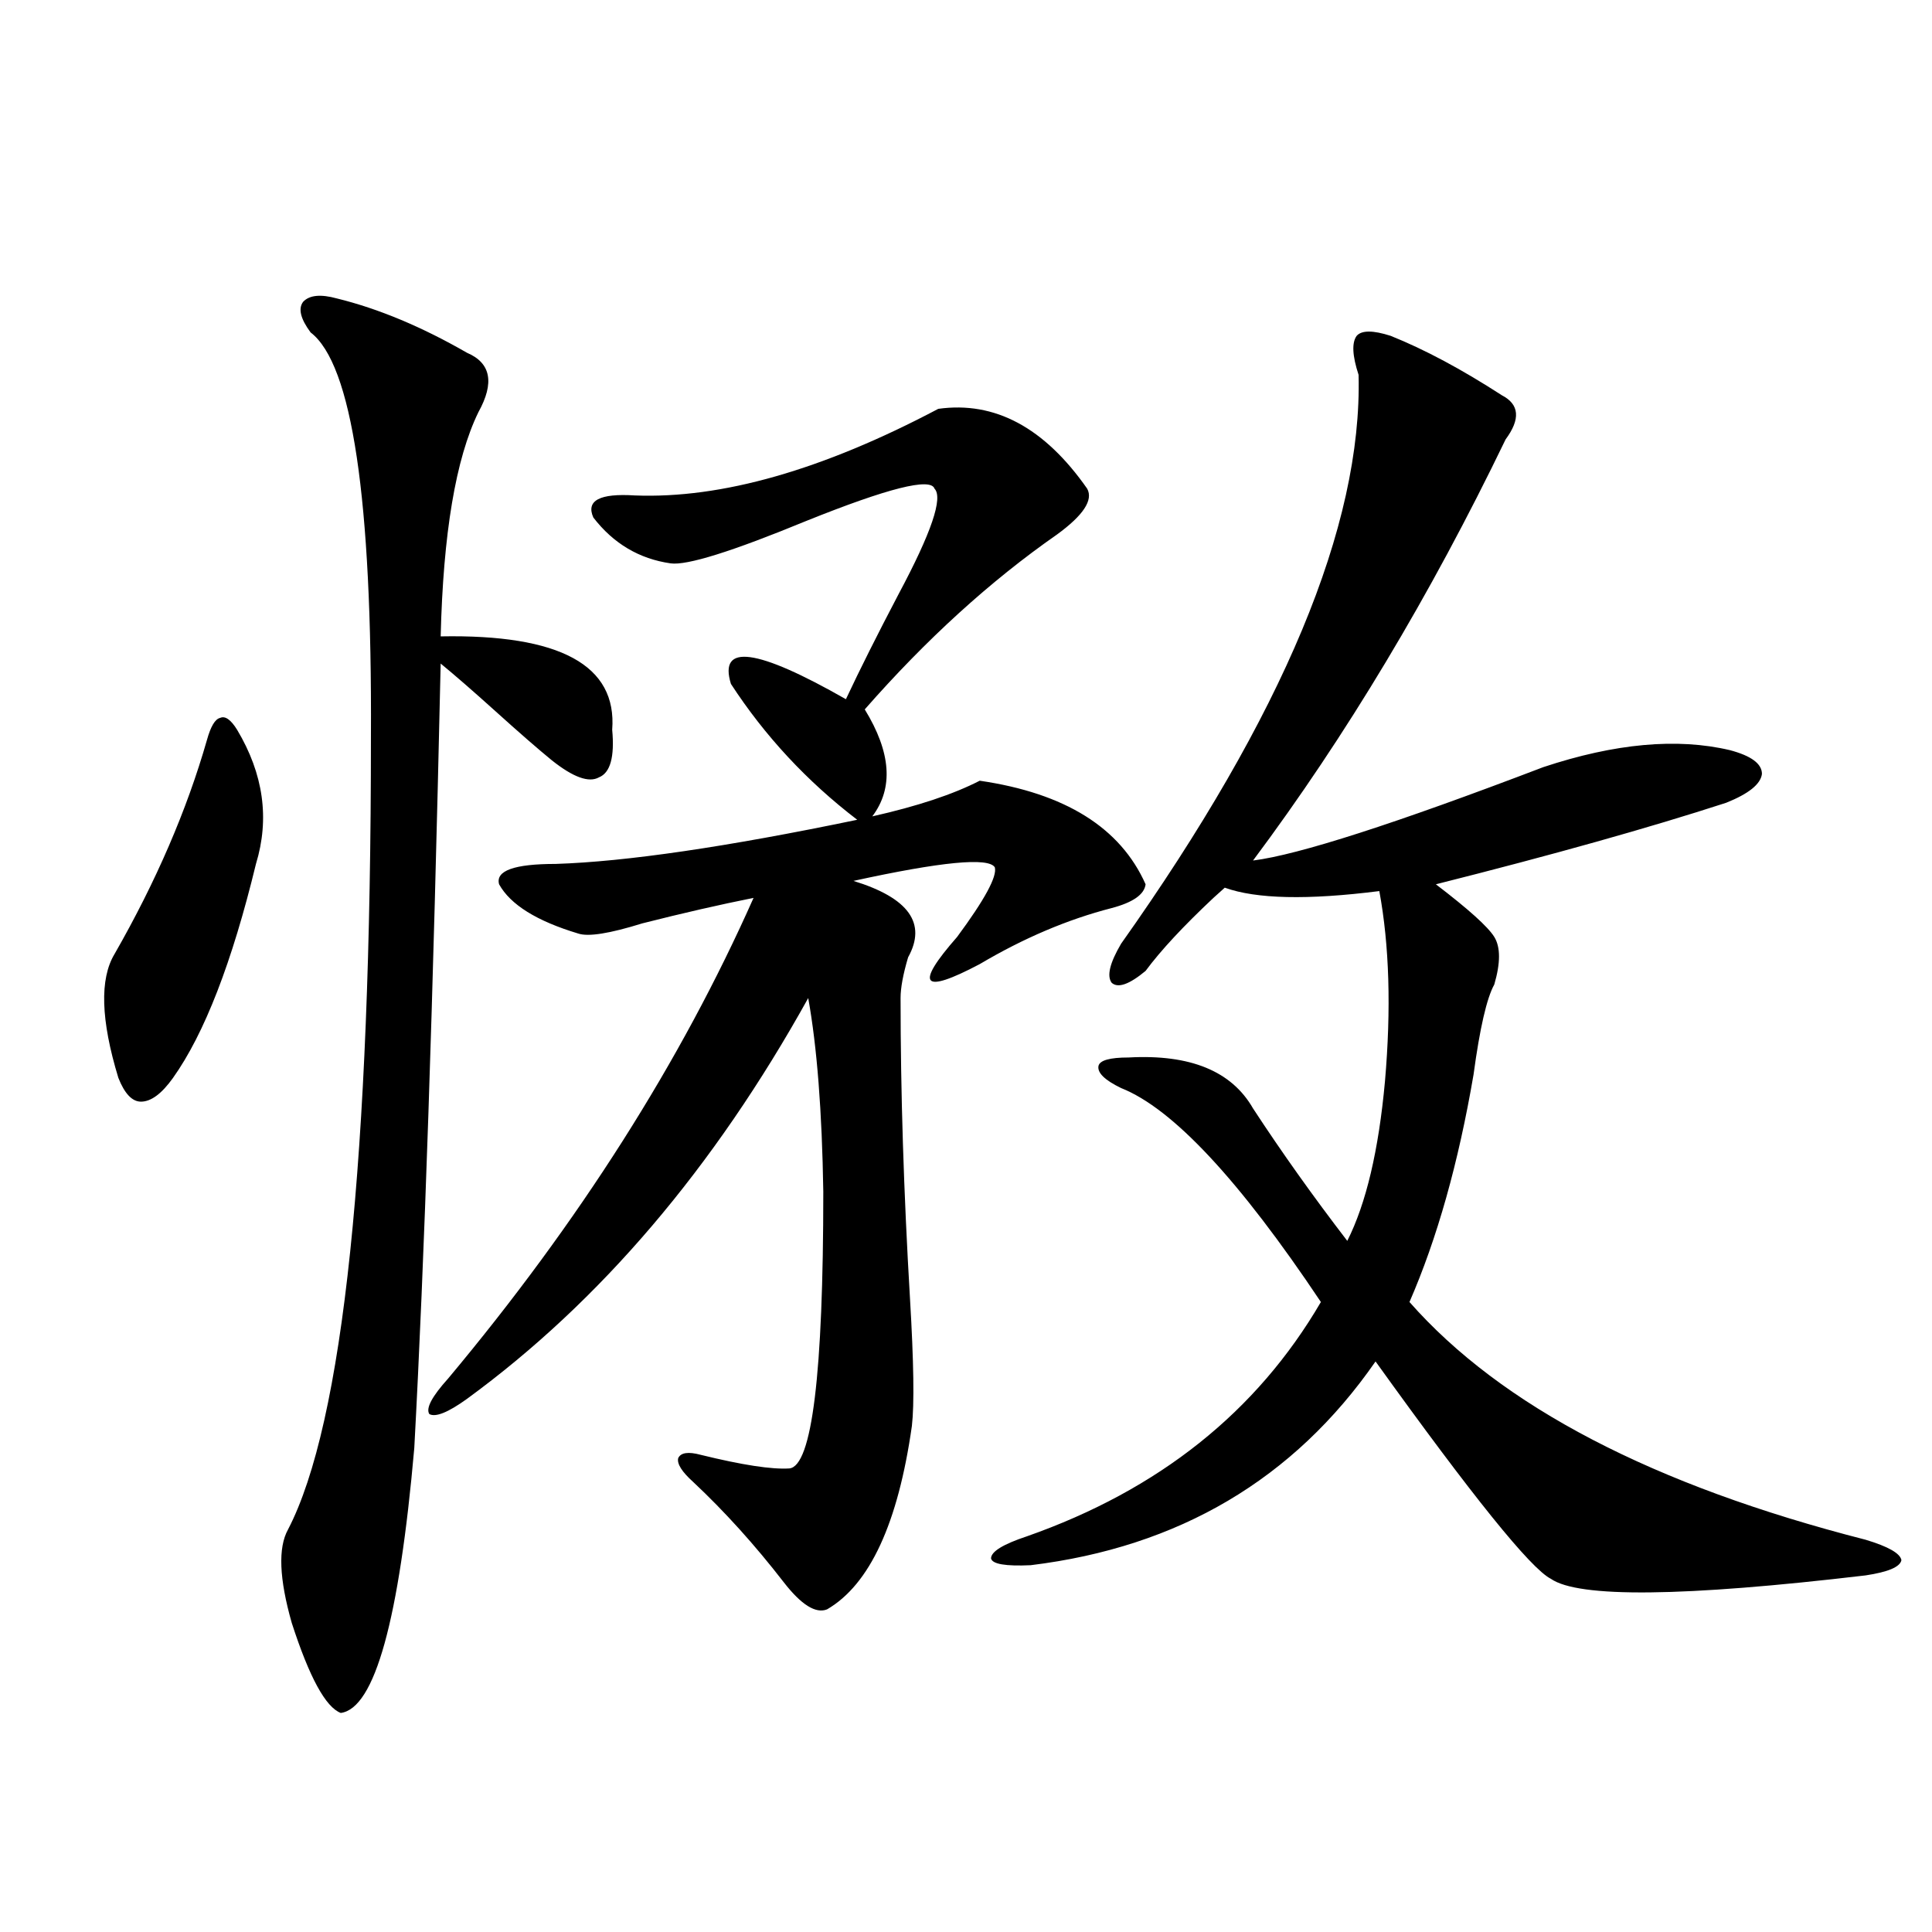 <?xml version="1.0" encoding="utf-8"?>
<!-- Generator: Adobe Illustrator 16.0.0, SVG Export Plug-In . SVG Version: 6.00 Build 0)  -->
<!DOCTYPE svg PUBLIC "-//W3C//DTD SVG 1.1//EN" "http://www.w3.org/Graphics/SVG/1.1/DTD/svg11.dtd">
<svg version="1.1" id="图层_1" xmlns="http://www.w3.org/2000/svg" xmlns:xlink="http://www.w3.org/1999/xlink" x="0px" y="0px"
	 width="1000px" height="1000px" viewBox="0 0 1000 1000" enable-background="new 0 0 1000 1000" xml:space="preserve">
<path d="M107.119,383.004c1.951-7.031,4.223-10.835,6.829-11.426c2.592-1.167,5.519,0.879,8.78,6.152
	c13.658,22.852,16.905,46.005,9.756,69.434c-12.362,50.977-26.676,87.891-42.926,110.742c-5.854,8.212-11.387,12.305-16.585,12.305
	c-4.558,0-8.46-4.092-11.707-12.305c-9.115-29.883-9.756-51.265-1.951-64.16C80.778,456.256,96.708,419.342,107.119,383.004z
	 M174.435,154.489c21.463,5.273,43.901,14.653,67.315,28.125c12.348,5.273,14.299,15.532,5.854,30.762
	c-11.707,24.033-18.216,62.705-19.512,116.016c61.782-1.167,91.37,14.941,88.778,48.34c1.296,14.063-0.976,22.275-6.829,24.609
	c-5.213,2.939-13.338,0-24.39-8.789c-7.164-5.85-16.92-14.351-29.268-25.488c-11.707-10.547-21.143-18.745-28.292-24.609
	c-3.902,175.205-8.46,310.556-13.658,406.055c-7.805,89.058-20.487,134.761-38.048,137.109
	c-7.805-2.939-16.265-18.457-25.365-46.582c-6.509-22.852-7.164-38.96-1.951-48.34c28.612-55.069,42.926-191.89,42.926-410.449
	c0.641-123.047-9.756-192.769-31.219-209.18c-5.213-7.031-6.509-12.305-3.902-15.82
	C160.121,152.731,165.975,152.154,174.435,154.489z M485.646,211.617c29.268-4.092,54.953,9.668,77.071,41.309
	c3.247,5.864-1.951,13.774-15.609,23.73c-34.48,24.033-67.65,54.204-99.51,90.527c13.658,22.275,14.954,40.732,3.902,55.371
	c23.414-5.273,41.95-11.426,55.608-18.457c44.222,6.455,72.834,24.321,85.852,53.613c-0.655,5.273-6.509,9.38-17.561,12.305
	c-22.773,5.864-45.532,15.532-68.291,29.004c-29.923,15.82-33.825,11.137-11.707-14.063c14.299-19.336,20.808-31.338,19.512-36.035
	c-3.262-5.273-27.651-2.925-73.169,7.031c28.612,8.789,38.048,21.973,28.292,39.551c-2.606,8.789-3.902,15.82-3.902,21.094
	c0,48.642,1.616,100.498,4.878,155.566c1.951,32.822,2.271,54.794,0.976,65.918c-7.164,50.4-21.798,82.041-43.901,94.922
	c-5.854,2.334-13.338-2.334-22.438-14.063c-14.969-19.336-30.578-36.612-46.828-51.855c-5.854-5.273-8.46-9.366-7.805-12.305
	c1.296-2.925,5.198-3.516,11.707-1.758c21.463,5.273,36.737,7.622,45.853,7.031c11.707-1.167,17.561-48.917,17.561-143.262
	c-0.655-41.597-3.262-74.995-7.805-100.195C369.552,604.489,310.682,673.634,241.75,724.02c-9.756,7.031-16.265,9.668-19.512,7.91
	c-1.951-2.925,1.296-9.077,9.756-18.457c67.636-80.859,120.317-163.765,158.045-248.73c-17.561,3.516-36.752,7.91-57.56,13.184
	c-16.92,5.273-27.972,7.031-33.17,5.273c-21.463-6.441-35.121-14.941-40.975-25.488c-1.951-7.031,7.805-10.547,29.268-10.547
	c36.417-1.167,88.443-8.789,156.094-22.852C417.676,404.4,395.893,380.958,378.332,354c-6.509-21.094,13.323-18.457,59.511,7.91
	c7.149-15.23,16.25-33.398,27.316-54.492c16.905-31.641,23.079-49.795,18.536-54.492c-1.951-5.85-24.069-0.288-66.34,16.699
	c-38.383,15.82-61.797,23.154-70.242,21.973c-16.265-2.334-29.603-10.245-39.999-23.73c-3.902-8.789,3.247-12.593,21.463-11.426
	C373.454,258.199,425.801,243.258,485.646,211.617z M719.787,173.824c17.561,7.031,36.737,17.29,57.56,30.762
	c9.101,4.697,9.756,12.305,1.951,22.852c-39.023,80.859-82.604,153.52-130.729,217.969c23.414-2.925,73.489-19.034,150.24-48.34
	c37.072-12.305,69.267-15.23,96.583-8.789c11.052,2.939,16.585,7.031,16.585,12.305c-0.655,5.273-6.829,10.259-18.536,14.941
	c-39.679,12.895-89.754,26.958-150.24,42.188c16.905,12.895,26.981,21.973,30.243,27.246c3.247,5.273,3.247,13.486,0,24.609
	c-3.902,7.031-7.484,22.563-10.731,46.582c-7.805,45.703-18.871,84.966-33.17,117.773c47.469,53.916,126.171,94.922,236.092,123.047
	c11.707,3.516,17.881,7.031,18.536,10.547c-0.655,3.516-6.829,6.152-18.536,7.91c-94.312,11.137-148.624,11.728-162.923,1.758
	c-10.411-5.273-40.654-42.764-90.729-112.5c-42.285,60.947-101.796,96.103-178.532,105.469c-13.018,0.591-19.847-0.577-20.487-3.516
	c0-3.516,6.174-7.32,18.536-11.426c68.291-24.019,119.021-64.448,152.191-121.289c-42.285-63.281-76.751-100.195-103.412-110.742
	c-8.46-4.092-12.362-7.91-11.707-11.426c0.641-2.925,5.854-4.395,15.609-4.395c31.859-1.758,53.322,7.031,64.389,26.367
	c14.954,22.852,31.219,45.703,48.779,68.555c9.756-19.336,16.25-46.87,19.512-82.617c3.247-37.491,2.271-70.313-2.927-98.438
	c-37.072,4.697-63.748,4.106-79.998-1.758c-1.311,1.181-3.262,2.939-5.854,5.273c-15.609,14.653-27.316,27.246-35.121,37.793
	c-8.46,7.031-14.313,9.091-17.561,6.152c-2.606-3.516-0.976-10.245,4.878-20.215c83.9-118.35,124.875-216.499,122.924-294.434
	c-3.262-9.956-3.582-16.699-0.976-20.215C704.818,170.899,710.672,170.899,719.787,173.824z"/>
</svg>
